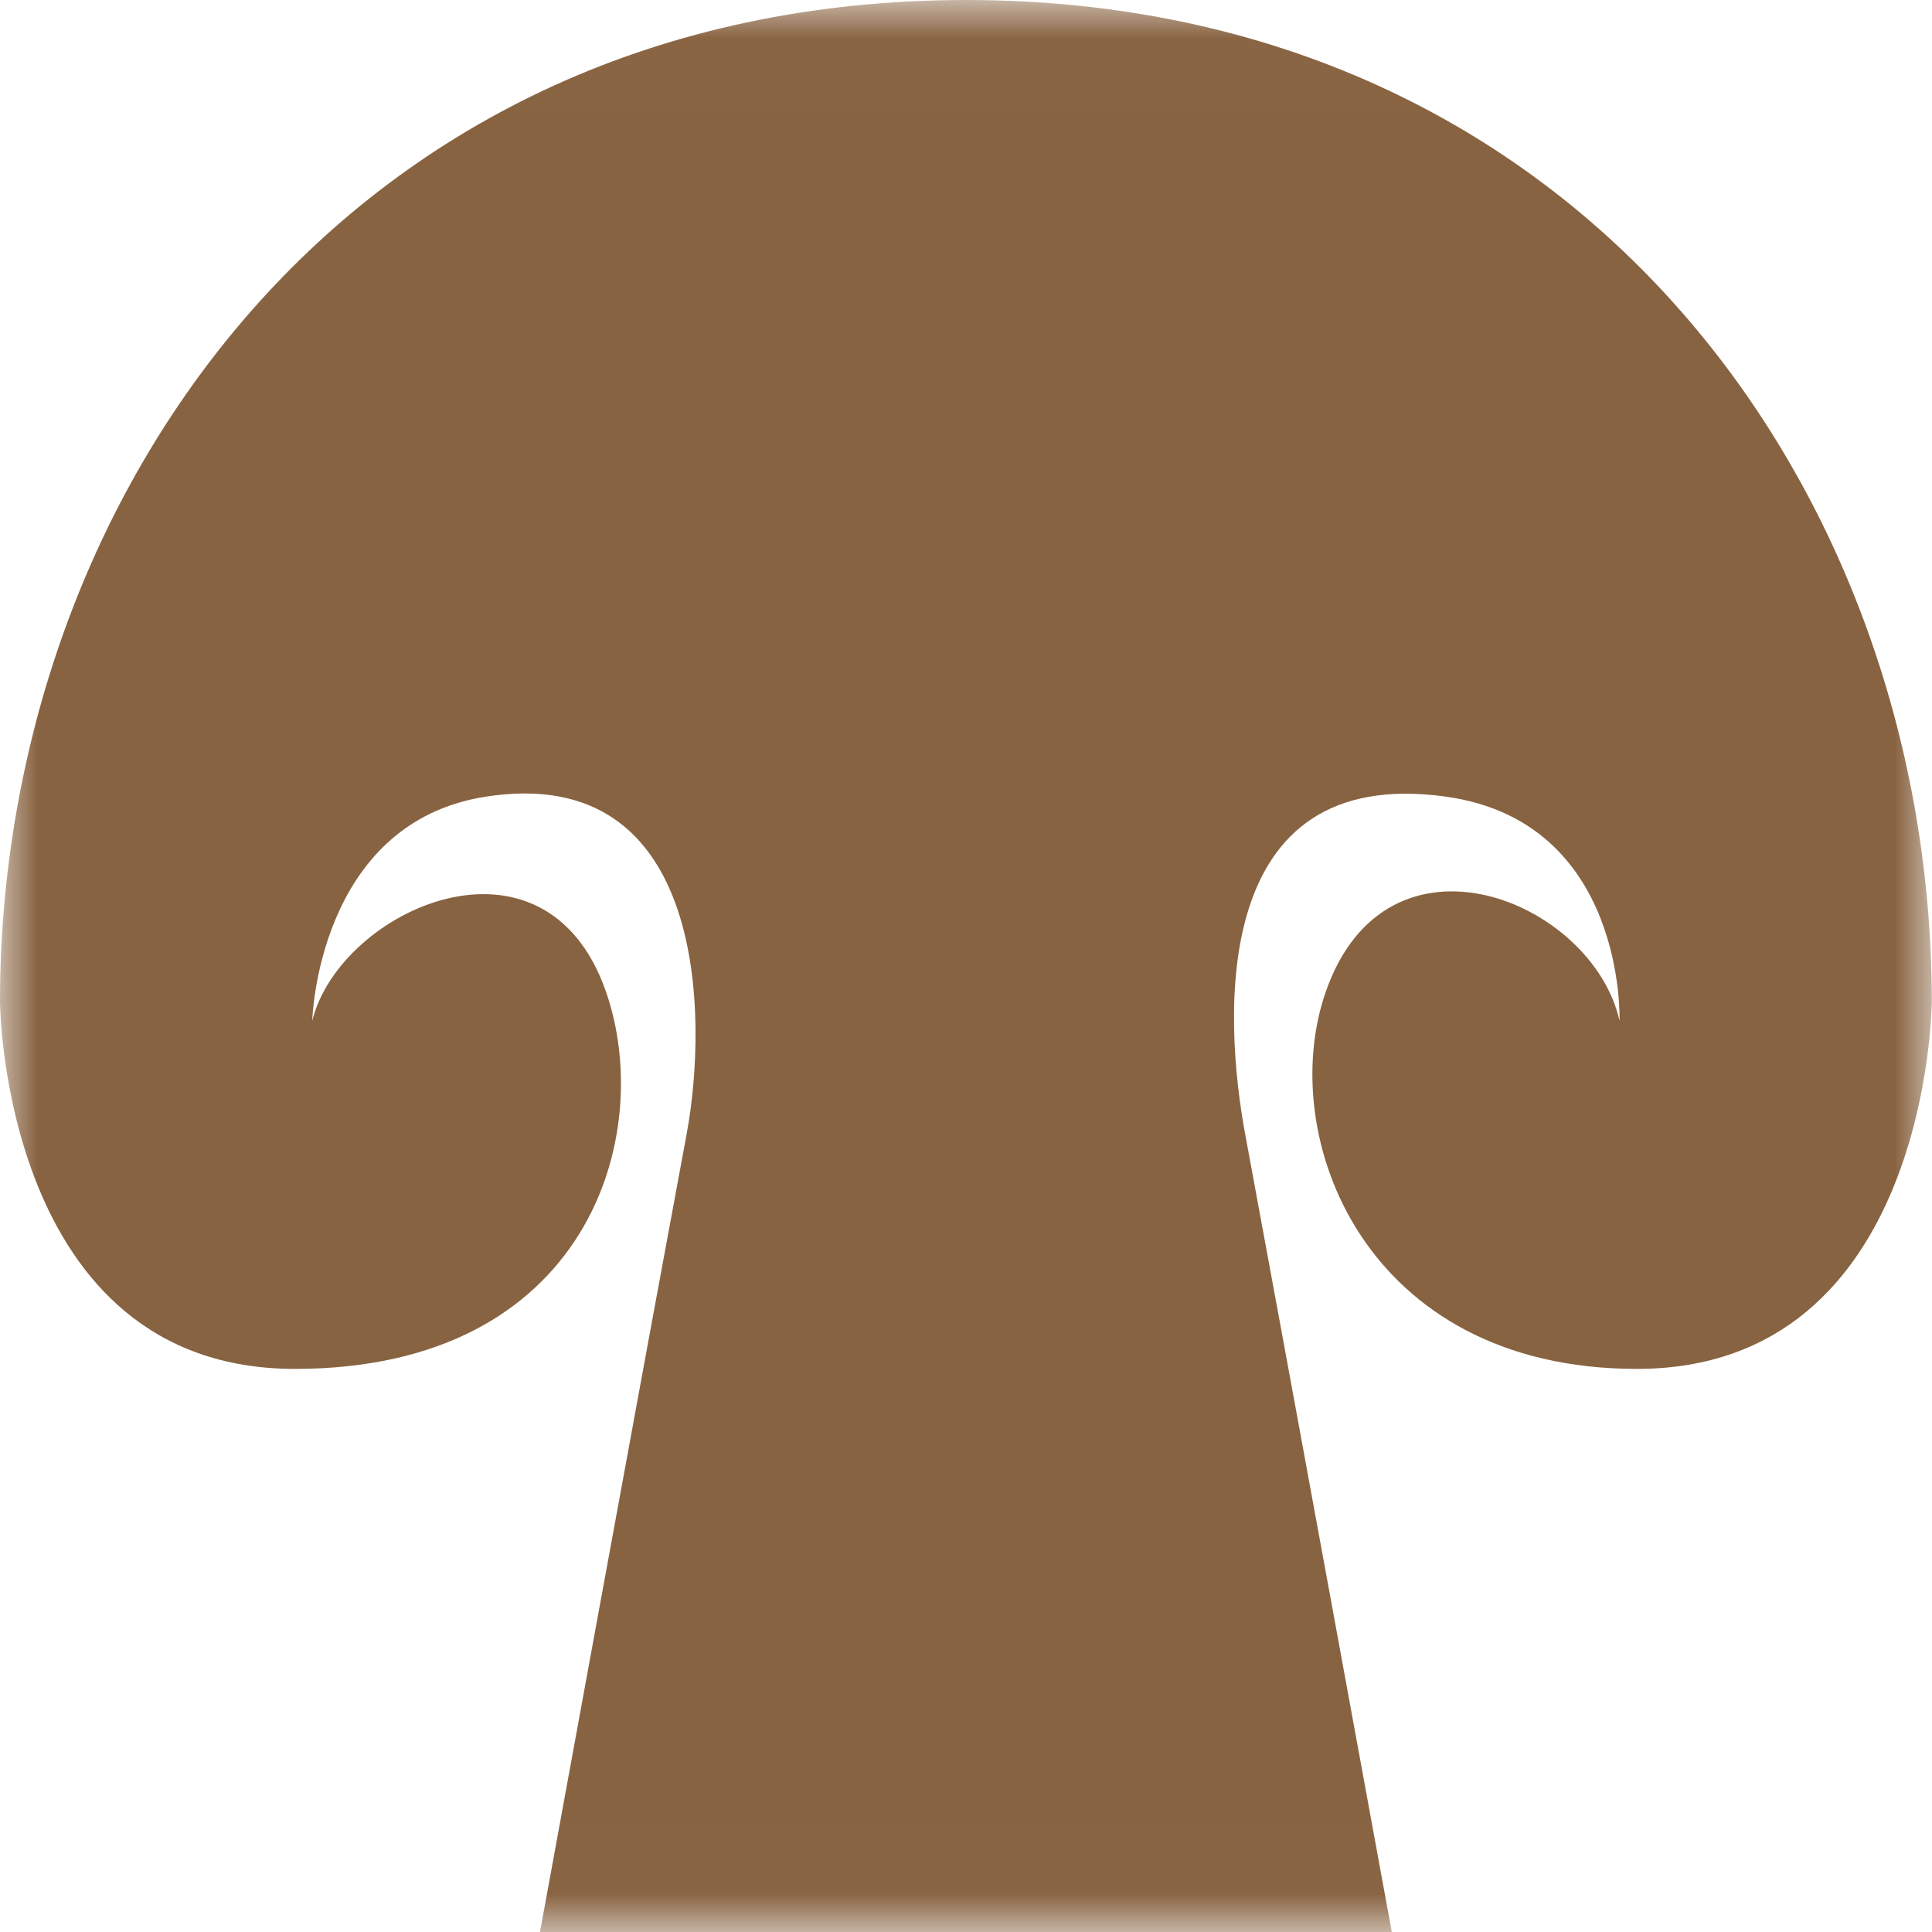 <svg width="26" height="26" viewBox="0 0 26 26" fill="none" xmlns="http://www.w3.org/2000/svg">
<g clip-path="url(#clip0_1_1088)">
<mask id="mask0_1_1088" style="mask-type:luminance" maskUnits="userSpaceOnUse" x="0" y="0" width="26" height="26">
<path d="M26 0.021H0V25.981H26V0.021Z" fill="white"/>
</mask>
<g mask="url(#mask0_1_1088)">
<path d="M13.007 0C13.007 0 13.002 0 13.001 0C12.998 0 12.996 0 12.994 0C4.686 0.008 0 6.655 0 13.485C0 13.485 0.027 18.422 3.969 18.422C7.91 18.422 8.824 15.285 8.158 13.354C7.339 10.983 4.573 12.239 4.202 13.737C4.202 13.737 4.269 11.075 6.537 10.721C9.52 10.255 9.531 13.706 9.24 15.263C8.74 17.946 7.267 26 7.267 26H18.73C18.73 26 17.255 17.946 16.757 15.263C16.468 13.707 16.263 10.274 19.46 10.721C21.889 11.062 21.795 13.737 21.795 13.737C21.43 12.112 18.658 10.983 17.839 13.354C17.171 15.285 18.35 18.422 22.028 18.422C25.97 18.422 25.997 13.485 25.997 13.485C26 6.655 21.314 0.008 13.007 0Z" fill="#886341"/>
</g>
</g>
<defs>
<clipPath id="clip0_1_1088">
<rect width="26" height="26" fill="white"/>
</clipPath>
</defs>
</svg>
